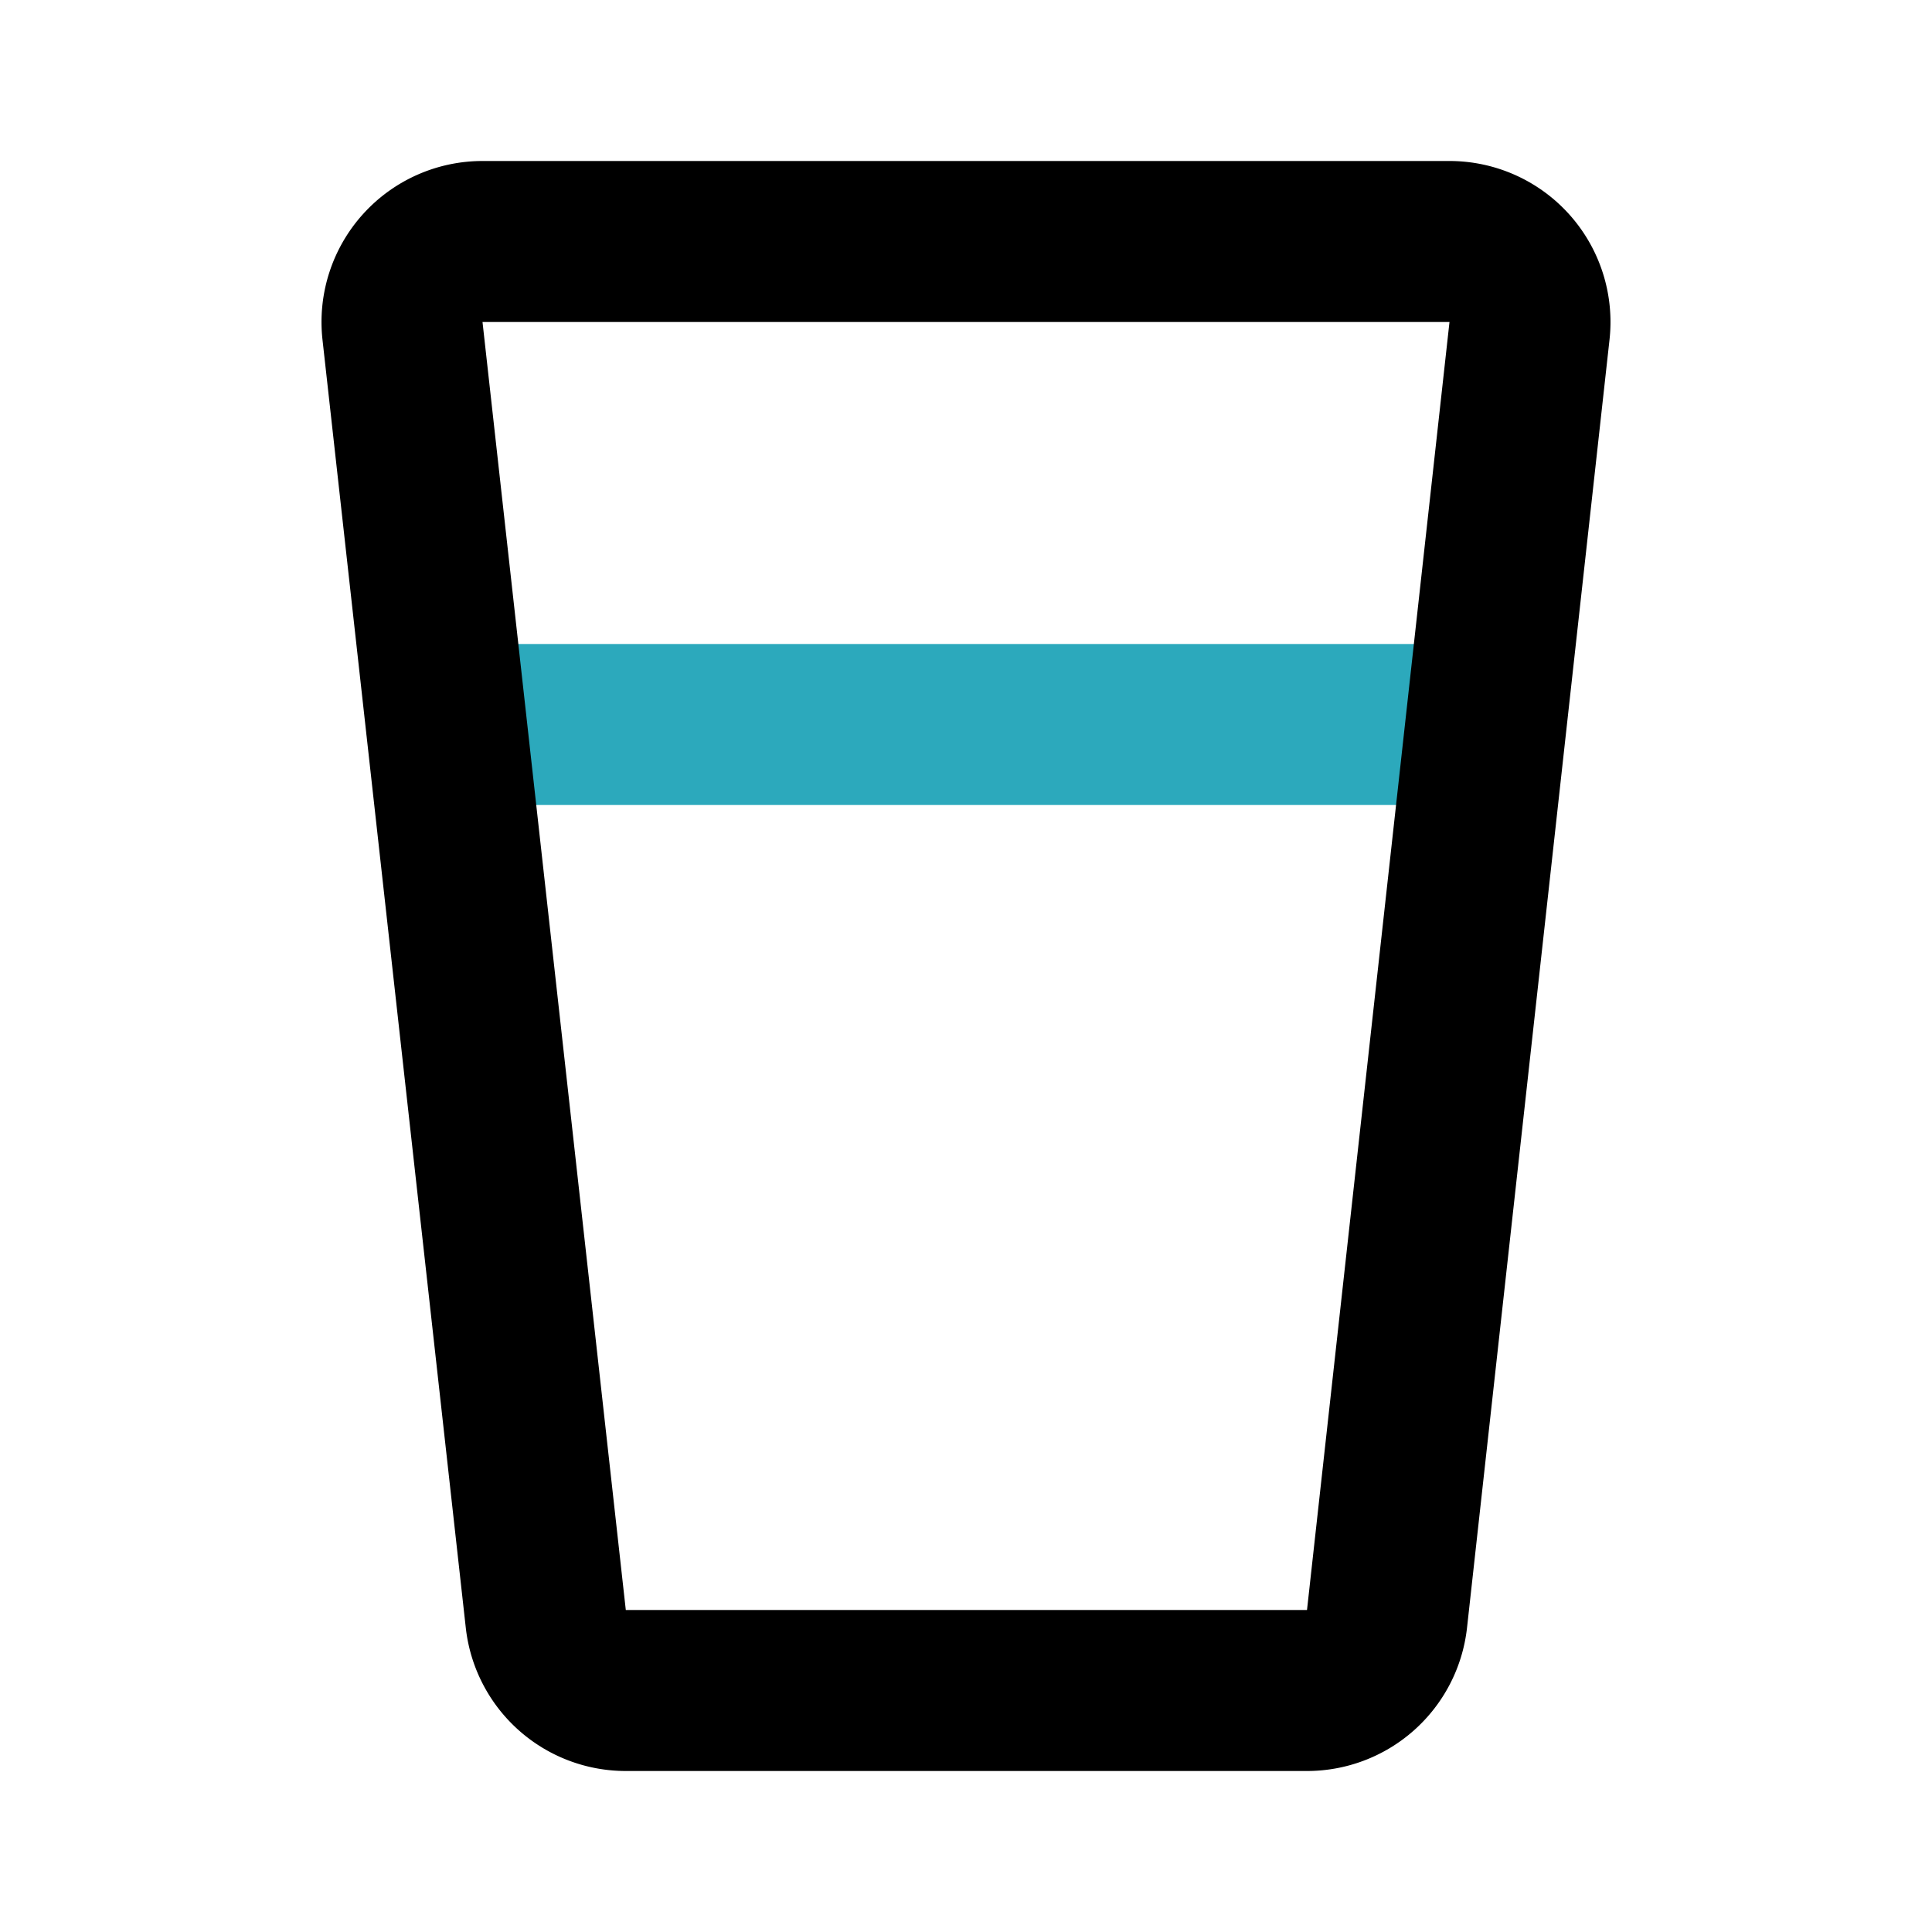<?xml version="1.0" encoding="utf-8"?>
<svg fill="#000000" width="800px" height="800px" viewBox="0 0 24 24" id="glass-water" data-name="Line Color" xmlns="http://www.w3.org/2000/svg" class="icon line-color"><line id="secondary" x1="5.55" y1="9" x2="18.45" y2="9" style="fill: none; stroke: rgb(44, 169, 188); stroke-linecap: round; stroke-linejoin: round; stroke-width: 2;"></line><path id="primary" d="M18,3a1,1,0,0,1,1,1.11l-1.77,16a1,1,0,0,1-1,.89H7.78a1,1,0,0,1-1-.89L5,4.11A1,1,0,0,1,6,3Z" style="fill: none; stroke: rgb(0, 0, 0); stroke-linecap: round; stroke-linejoin: round; stroke-width: 2;"></path></svg>